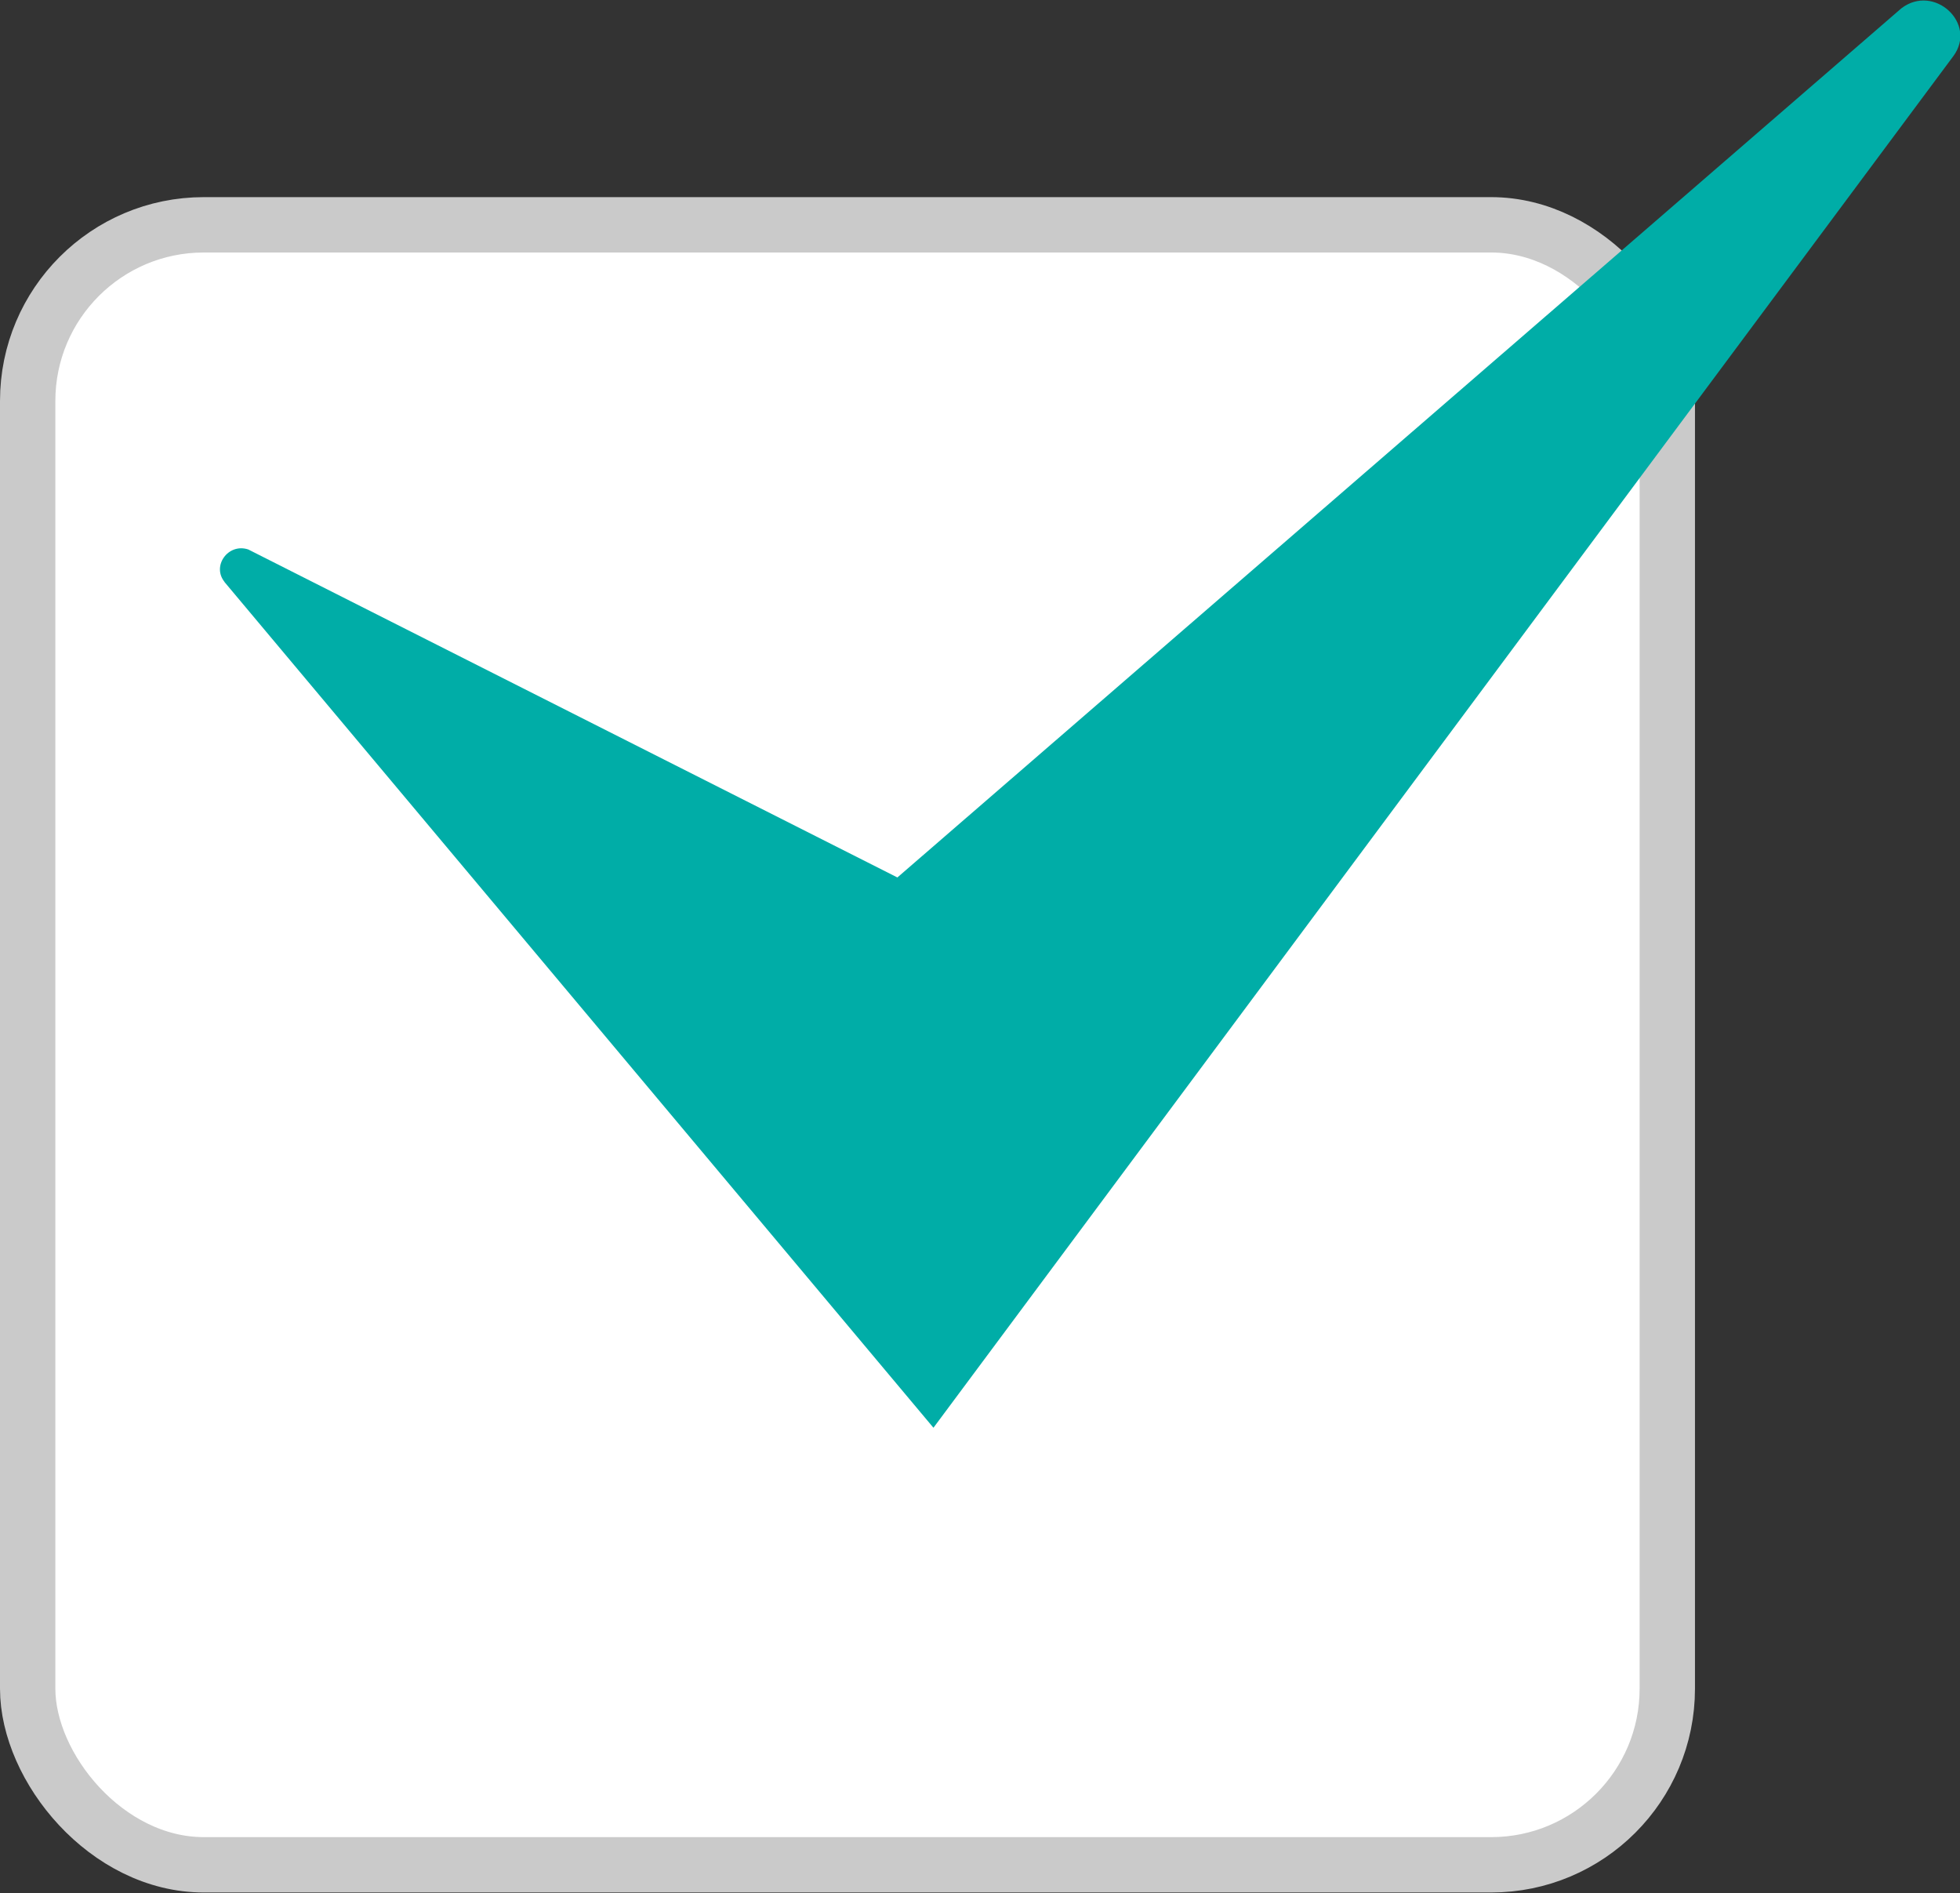 <?xml version="1.0" encoding="UTF-8"?><svg id="_レイヤー_2" xmlns="http://www.w3.org/2000/svg" viewBox="0 0 23.37 22.57"><rect x="0" y="0" width="23.37" height="22.57" fill="#333333" stroke="none"/><defs><style>.cls-1{fill:#fff;stroke:#cacaca;stroke-miterlimit:10;stroke-width:.66px;}.cls-2{fill:#00ada7;stroke-width:0px;}</style></defs><g id="_違い"><rect class="cls-1" x=".33" y="2.68" width="19.55" height="19.55" rx="2.1" ry="2.1"/><path class="cls-2" d="M2.67,6.93l8.46,10.09L23.29.67c.29-.39-.23-.87-.62-.57l-11.97,10.36-7.74-3.91c-.24-.08-.44.2-.28.39Z"/></g></svg>